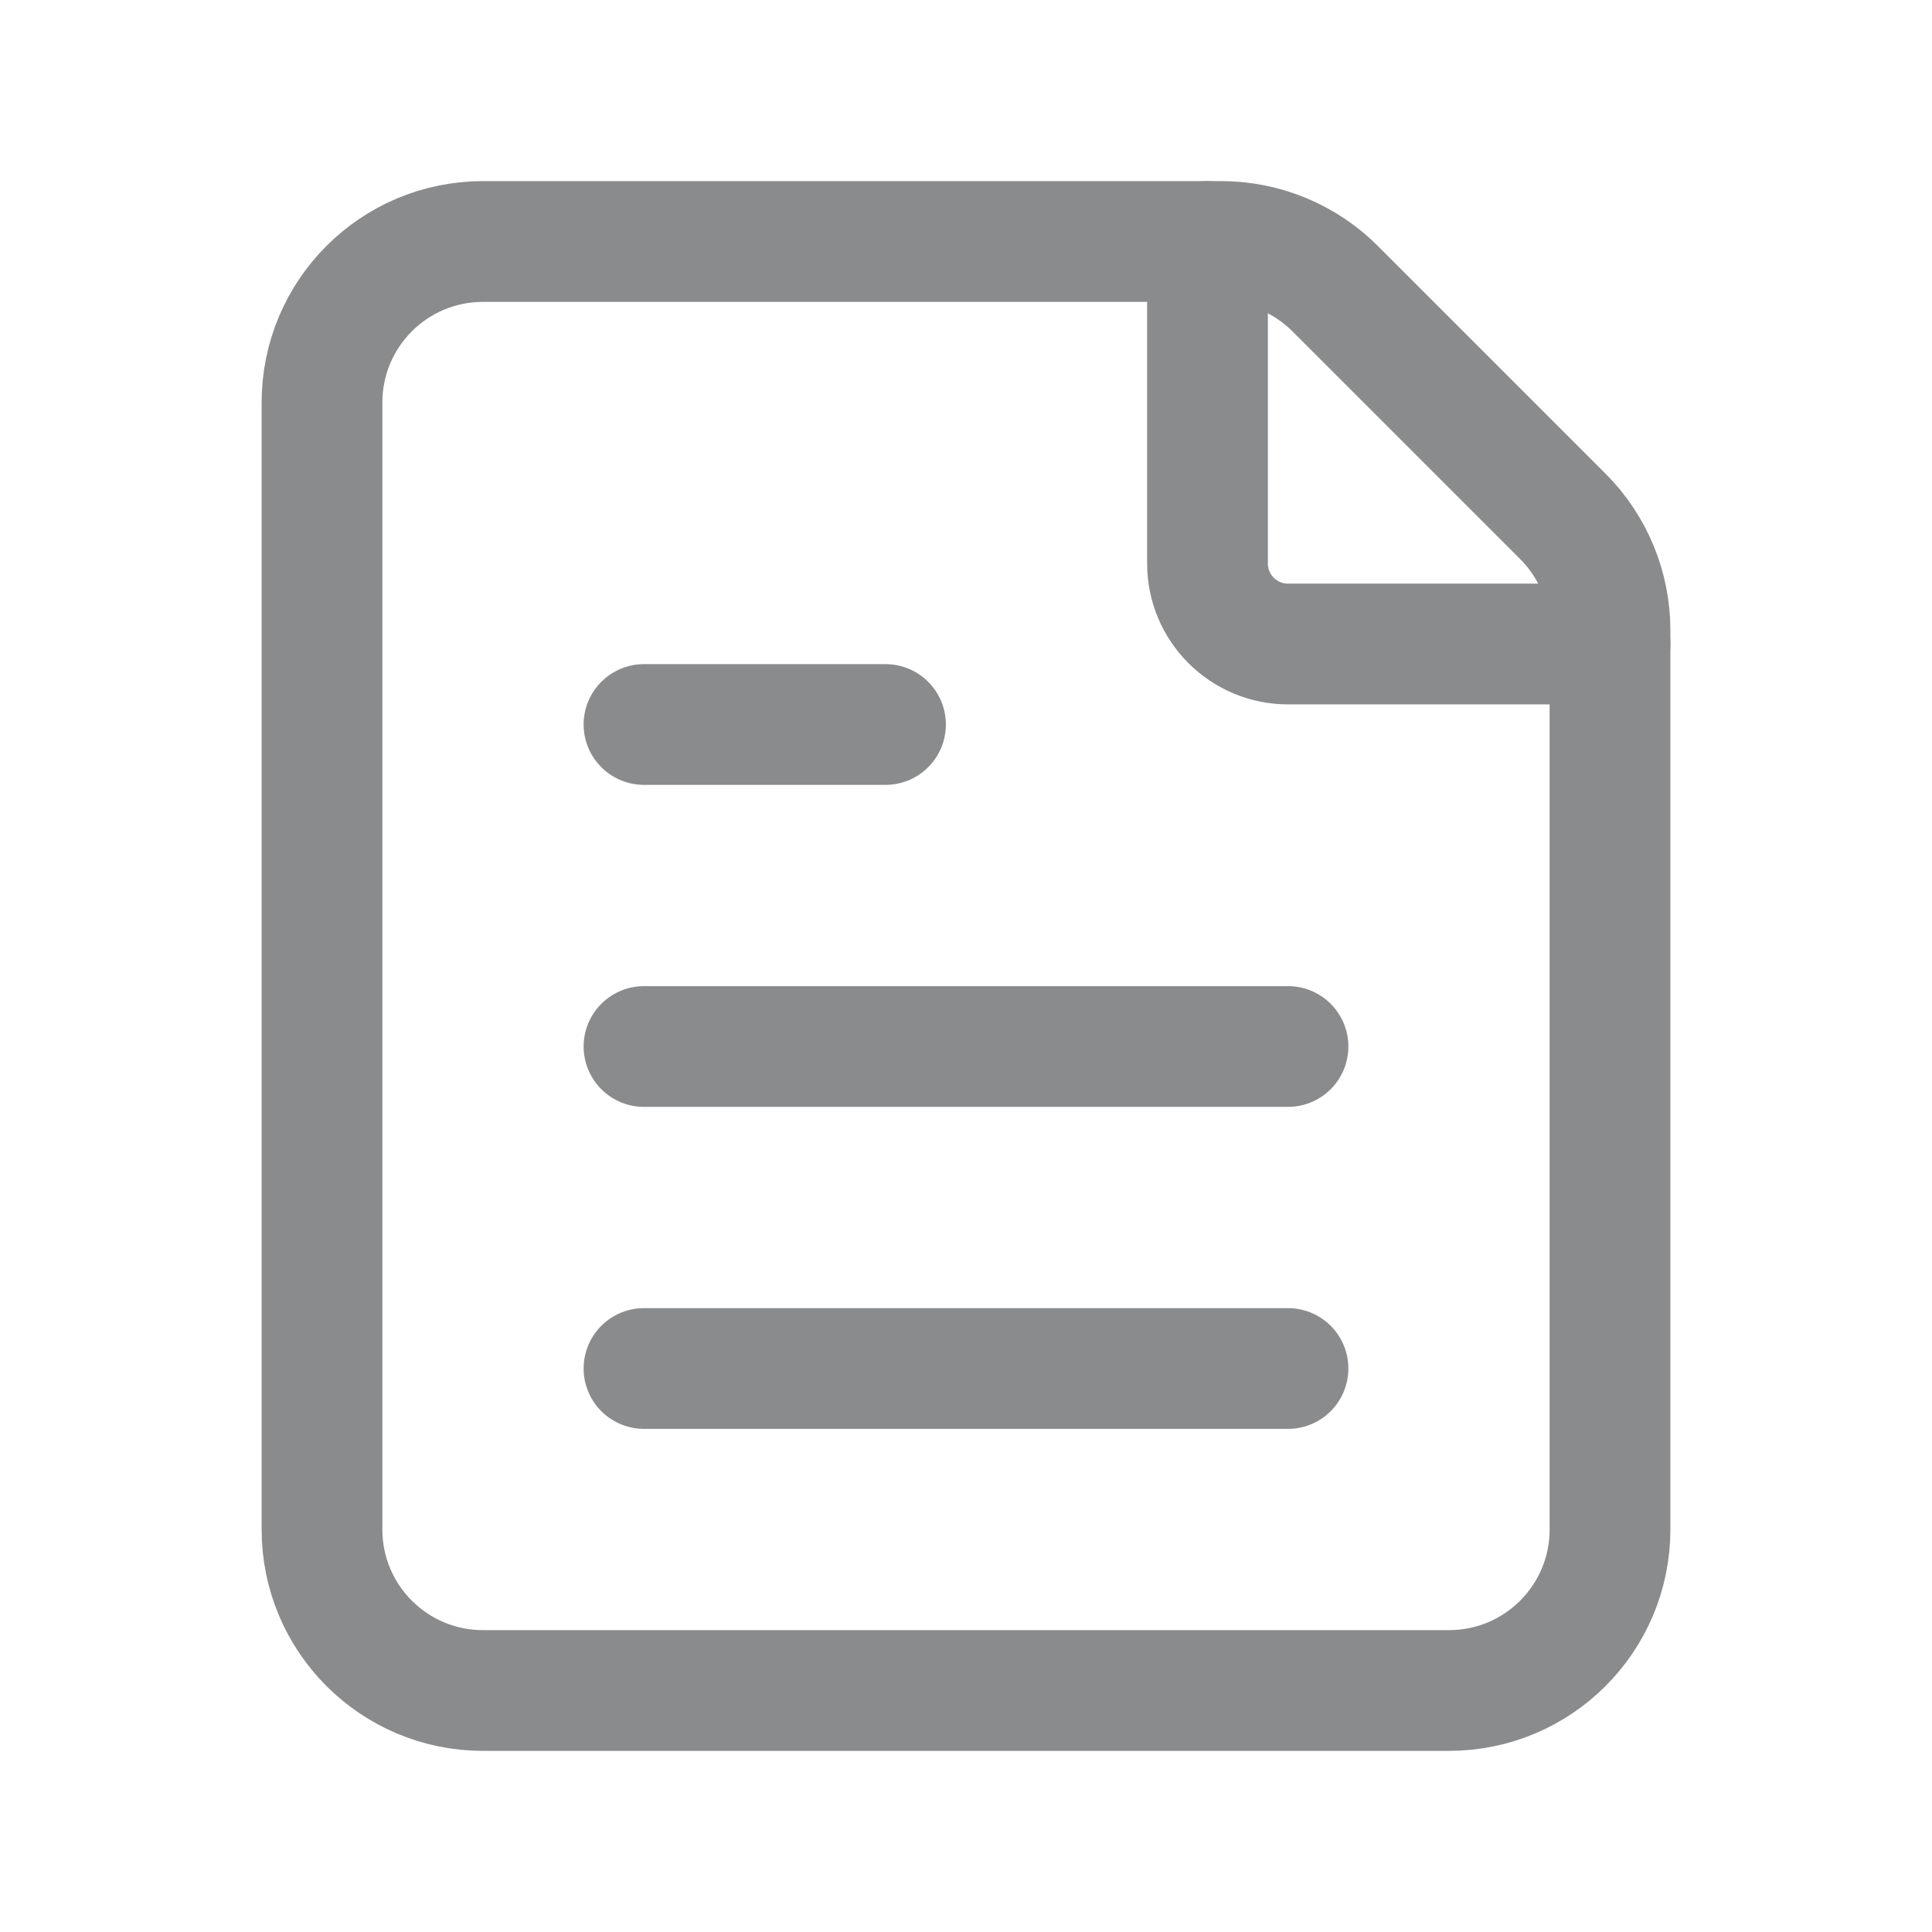 <?xml version="1.0" encoding="UTF-8"?>
<svg xmlns="http://www.w3.org/2000/svg" width="24" height="24" viewBox="0 0 24 24" fill="none">
  <path d="M8 13H16" stroke="#8A8B8C" stroke-width="1.5" stroke-linecap="round" stroke-linejoin="round"></path>
  <path d="M8 17H16" stroke="#8A8B8C" stroke-width="1.5" stroke-linecap="round" stroke-linejoin="round"></path>
  <path fill-rule="evenodd" clip-rule="evenodd" d="M6 3H15.172C15.702 3 16.211 3.211 16.586 3.586L19.414 6.414C19.789 6.789 20 7.298 20 7.828V19C20 20.105 19.105 21 18 21H6C4.895 21 4 20.105 4 19V5C4 3.895 4.895 3 6 3Z" stroke="#8A8B8C" stroke-width="1.5" stroke-linecap="round" stroke-linejoin="round"></path>
  <path d="M20 8H16C15.448 8 15 7.552 15 7V3" stroke="#8A8B8C" stroke-width="1.5" stroke-linecap="round" stroke-linejoin="round"></path>
  <path d="M8 9H11" stroke="#8A8B8C" stroke-width="1.5" stroke-linecap="round" stroke-linejoin="round"></path>
</svg>
